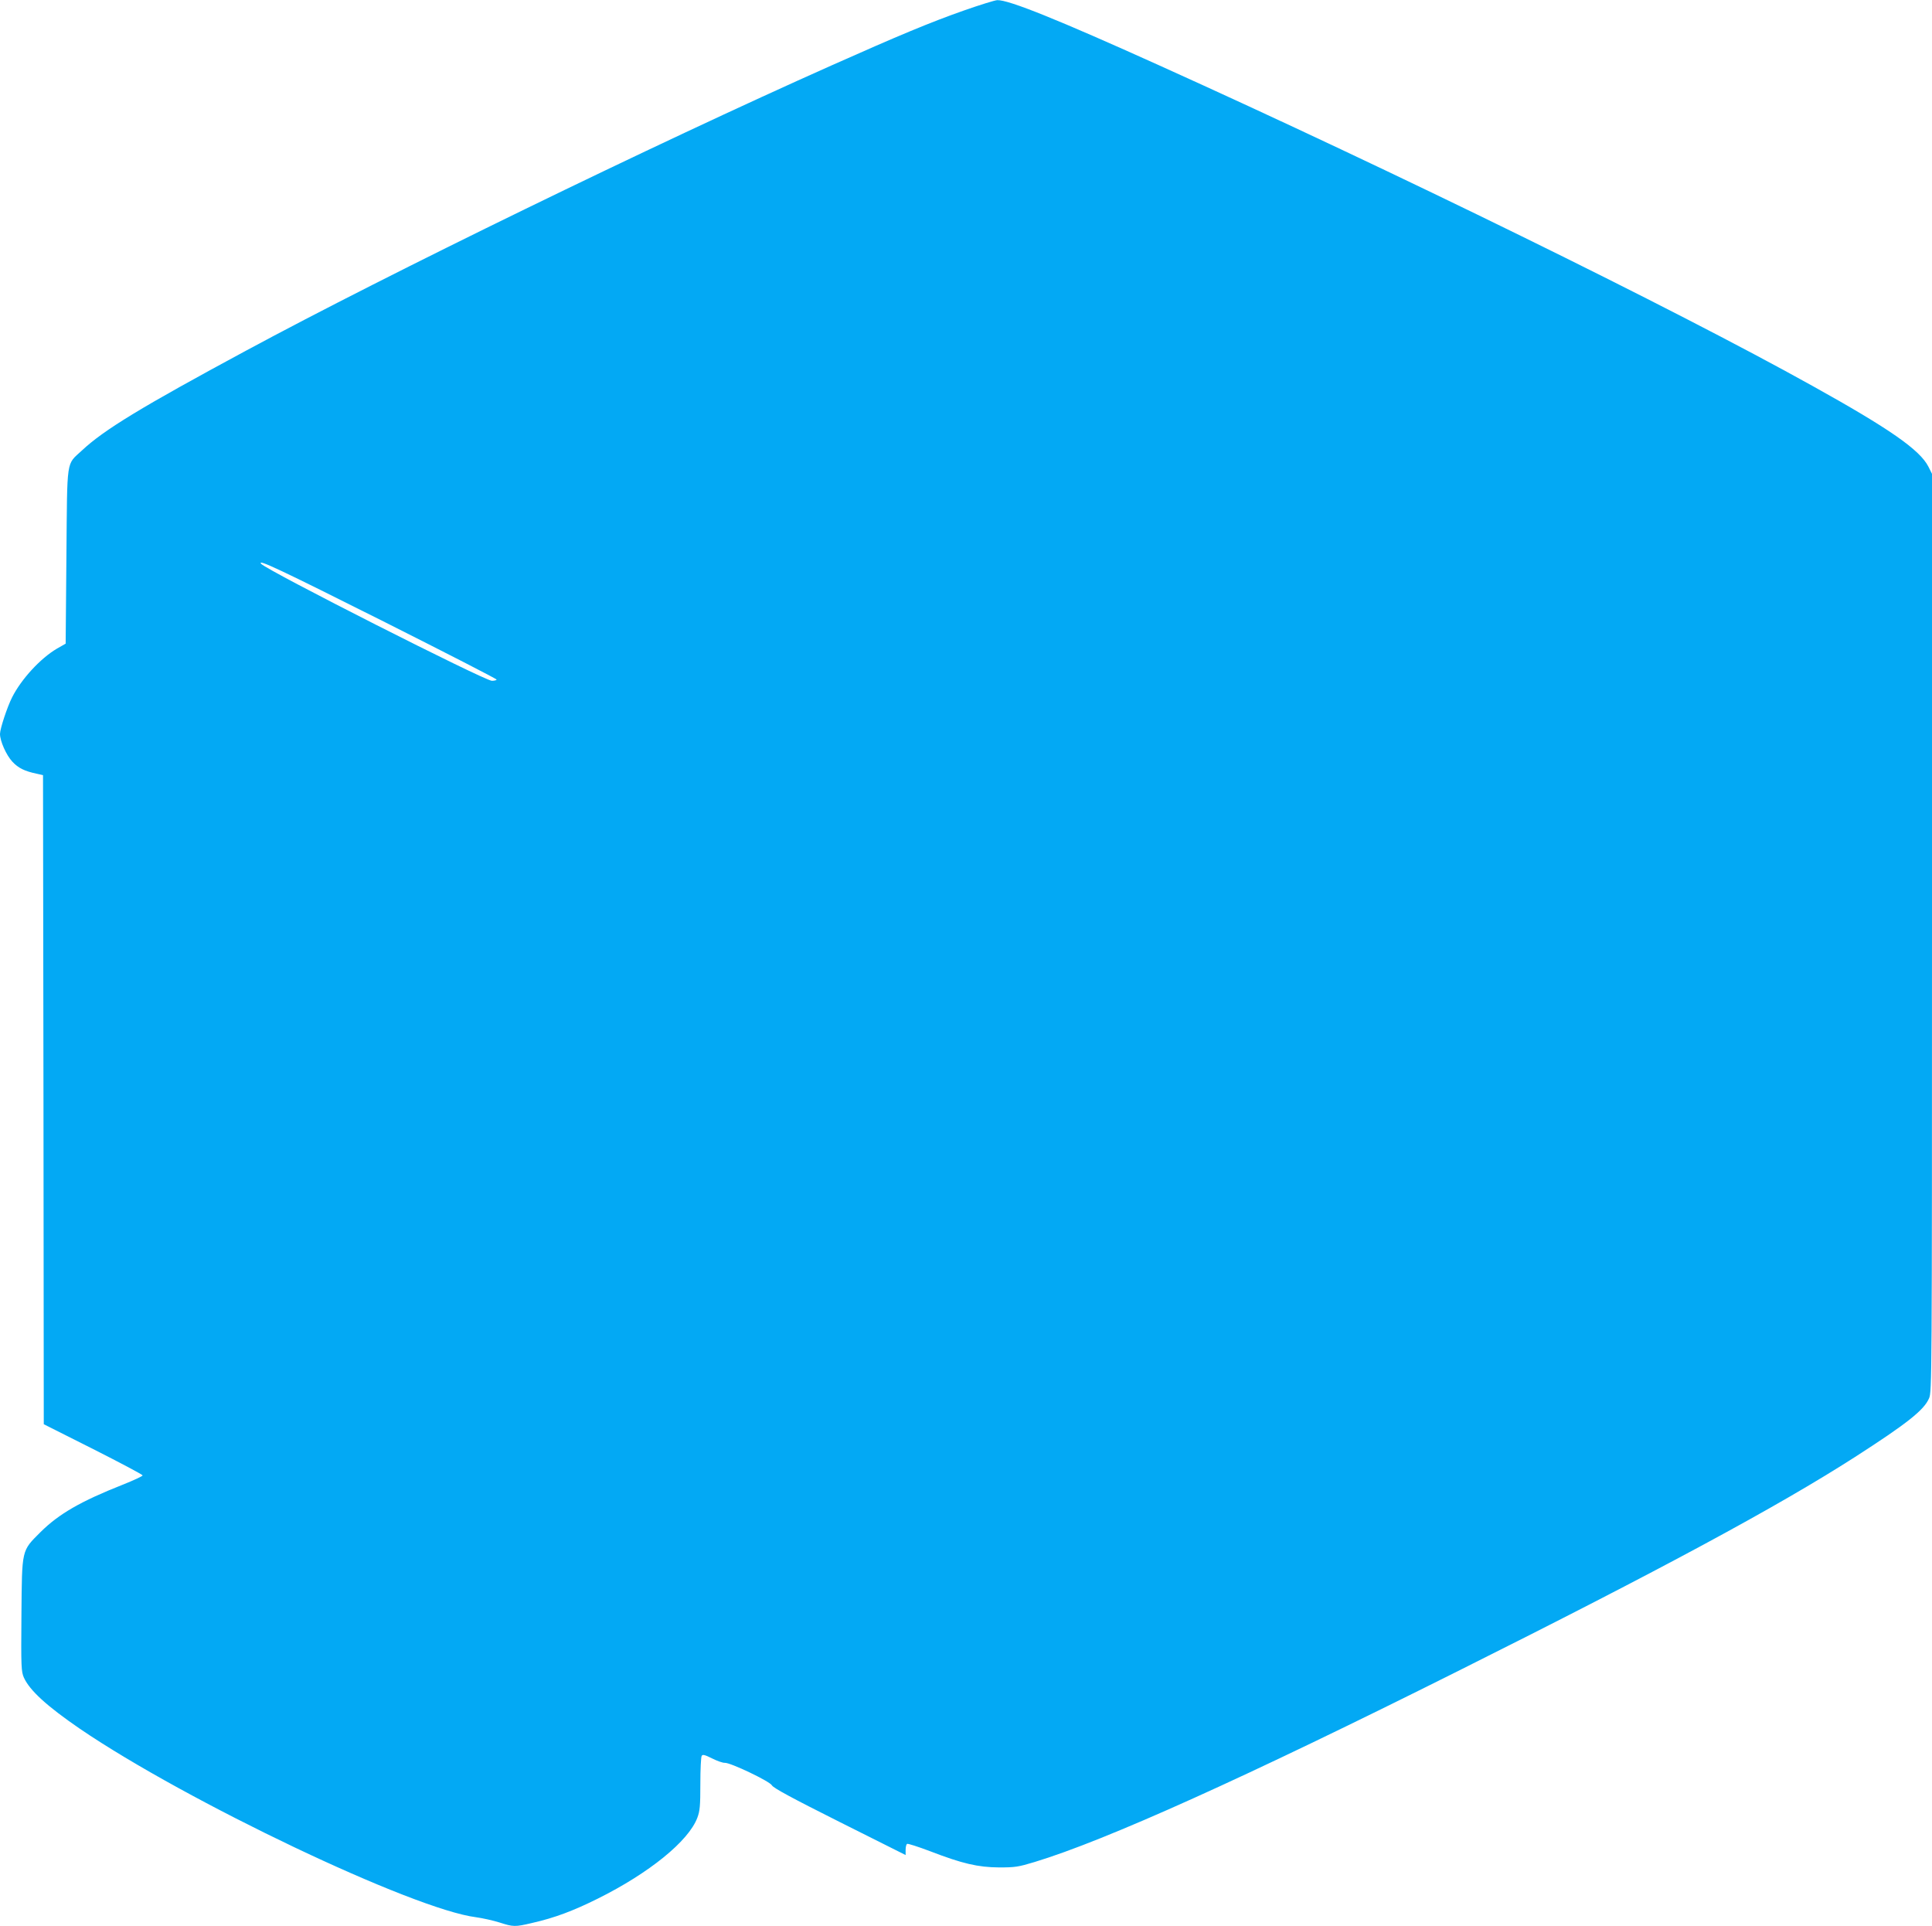 <?xml version="1.0" standalone="no"?>
<!DOCTYPE svg PUBLIC "-//W3C//DTD SVG 20010904//EN"
 "http://www.w3.org/TR/2001/REC-SVG-20010904/DTD/svg10.dtd">
<svg version="1.0" xmlns="http://www.w3.org/2000/svg"
 width="1280pt" height="1276pt" viewBox="0 0 1280 1276"
 preserveAspectRatio="xMidYMid meet">
<g transform="translate(0,1276) scale(0.1,-0.1)"
fill="#03a9f4" stroke="none">
<path d="M6385 12690 c-222 -78 -428 -164 -875 -363 -1181 -526 -2935 -1380
-3880 -1890 -692 -373 -942 -525 -1087 -661 -106 -99 -97 -39 -103 -700 l-5
-580 -58 -33 c-110 -65 -236 -202 -297 -323 -32 -63 -80 -208 -80 -242 0 -47
41 -140 82 -184 39 -42 81 -63 163 -80 l40 -9 3 -2150 2 -2150 328 -165 c180
-91 327 -169 327 -174 0 -5 -60 -33 -133 -62 -276 -109 -422 -193 -543 -313
-128 -128 -123 -110 -127 -549 -3 -348 -1 -375 16 -415 39 -86 152 -189 372
-340 705 -480 2208 -1196 2624 -1248 44 -6 115 -22 156 -35 91 -29 101 -30
215 -3 150 34 272 80 435 161 340 169 602 381 660 536 17 45 20 78 20 225 0
95 4 178 9 185 6 11 21 7 69 -17 34 -17 71 -30 84 -29 37 2 297 -122 312 -149
8 -17 134 -85 449 -243 l437 -219 0 34 c0 19 4 37 10 40 5 3 74 -19 153 -49
213 -82 316 -106 456 -107 106 0 127 3 236 36 471 143 1392 558 2805 1265
1338 669 2119 1090 2630 1418 345 222 458 311 491 390 18 42 19 136 19 3083
l0 3040 -24 48 c-57 111 -256 250 -767 534 -930 518 -2767 1419 -4329 2124
-669 302 -998 435 -1073 432 -17 -1 -117 -32 -222 -69z m-3832 -4053 c405
-204 737 -374 737 -379 0 -4 -14 -8 -31 -8 -48 0 -1494 733 -1529 775 -29 35
124 -37 823 -388z"/>
</g>
</svg>
